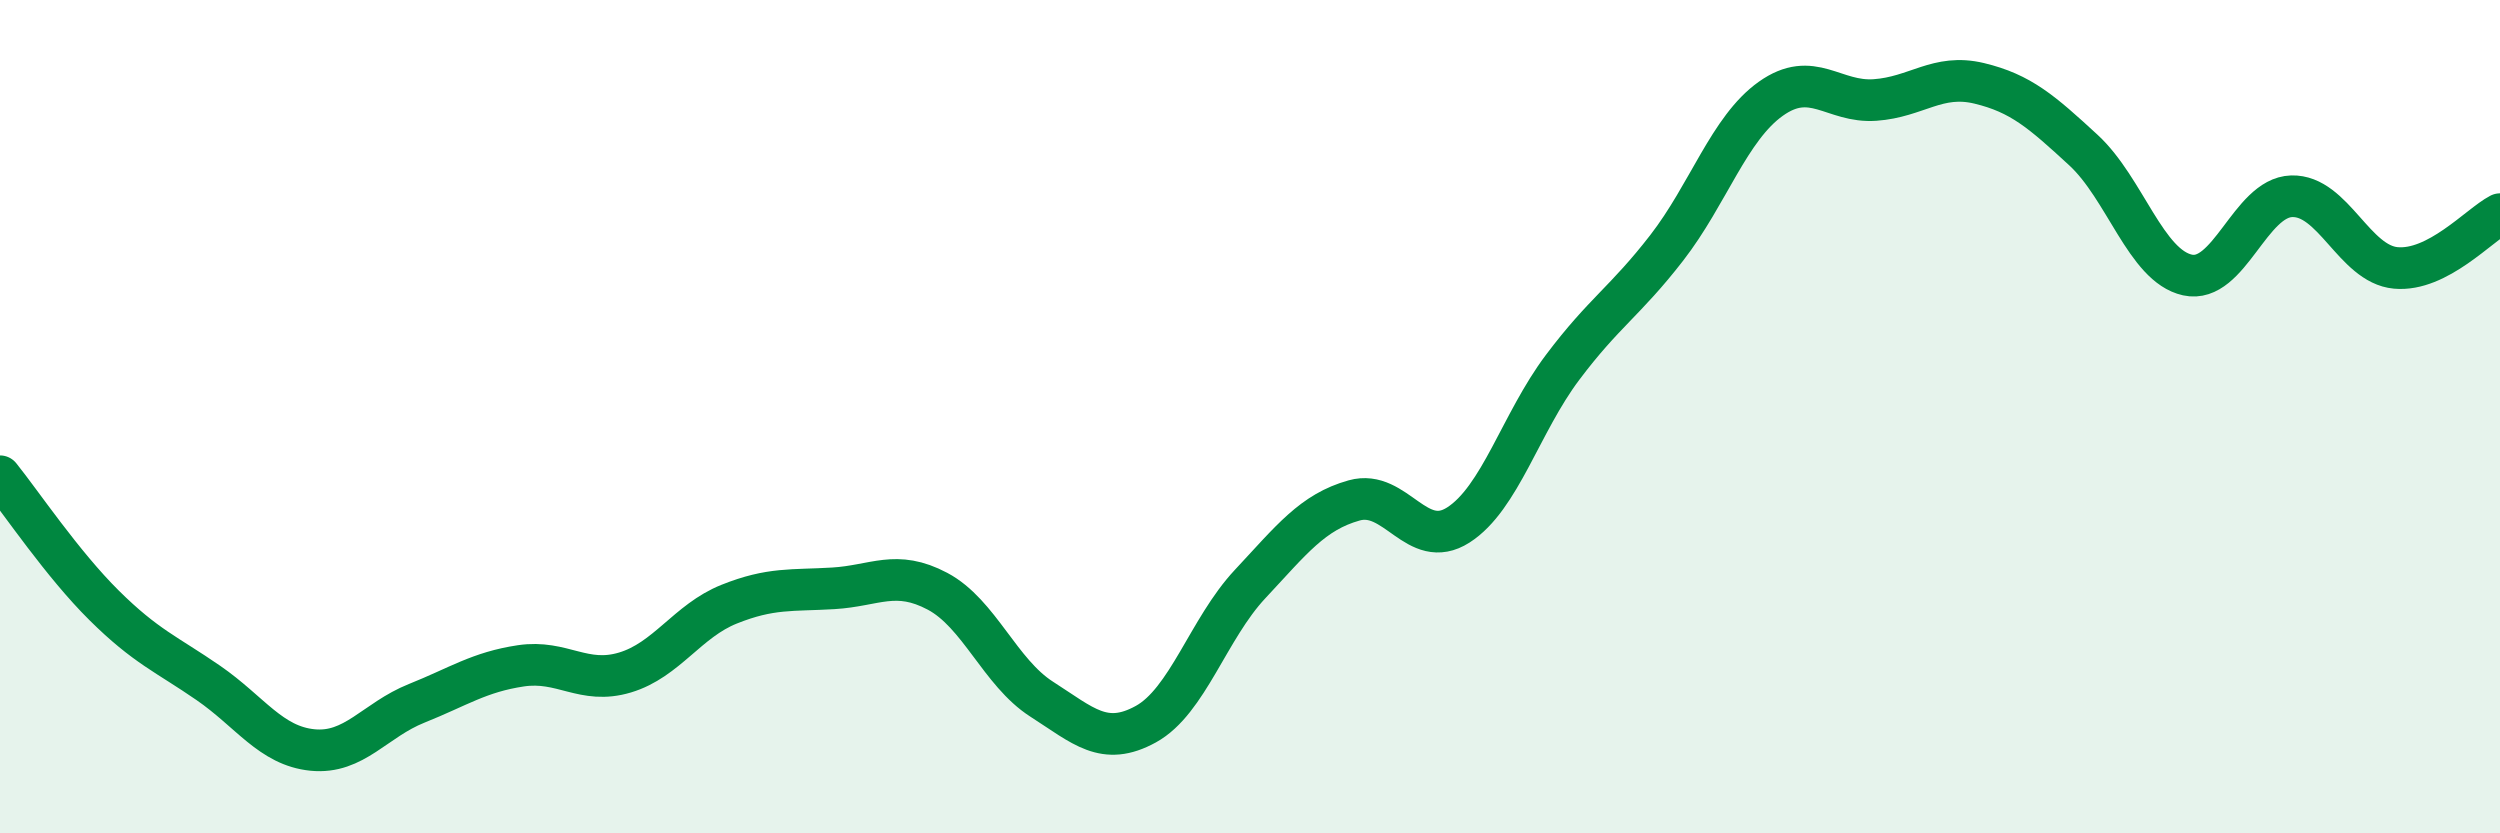 
    <svg width="60" height="20" viewBox="0 0 60 20" xmlns="http://www.w3.org/2000/svg">
      <path
        d="M 0,11.43 C 0.5,12.05 1.5,13.54 2.5,14.53 C 3.5,15.52 4,15.7 5,16.39 C 6,17.08 6.5,17.9 7.5,18 C 8.5,18.1 9,17.28 10,16.88 C 11,16.48 11.5,16.13 12.5,15.98 C 13.5,15.83 14,16.44 15,16.14 C 16,15.84 16.5,14.9 17.5,14.5 C 18.5,14.1 19,14.18 20,14.12 C 21,14.06 21.5,13.66 22.5,14.19 C 23.5,14.72 24,16.14 25,16.78 C 26,17.42 26.5,17.93 27.5,17.38 C 28.5,16.83 29,15.09 30,14.02 C 31,12.95 31.5,12.29 32.5,12.01 C 33.5,11.73 34,13.24 35,12.6 C 36,11.96 36.5,10.15 37.5,8.82 C 38.5,7.49 39,7.24 40,5.95 C 41,4.66 41.5,3.08 42.5,2.37 C 43.5,1.66 44,2.47 45,2.4 C 46,2.33 46.5,1.76 47.5,2 C 48.5,2.24 49,2.68 50,3.6 C 51,4.52 51.5,6.38 52.5,6.6 C 53.5,6.82 54,4.74 55,4.71 C 56,4.68 56.5,6.34 57.5,6.43 C 58.5,6.52 59.5,5.4 60,5.14L60 20L0 20Z"
        fill="#008740"
        opacity="0.1"
        stroke-linecap="round"
        stroke-linejoin="round"
      />
      <path
        d="M 0,11.43 C 0.5,12.05 1.5,13.54 2.5,14.53 C 3.5,15.52 4,15.7 5,16.39 C 6,17.08 6.5,17.9 7.5,18 C 8.5,18.1 9,17.28 10,16.88 C 11,16.48 11.5,16.13 12.5,15.98 C 13.5,15.83 14,16.44 15,16.14 C 16,15.84 16.5,14.9 17.5,14.5 C 18.5,14.1 19,14.18 20,14.12 C 21,14.06 21.5,13.66 22.5,14.19 C 23.5,14.72 24,16.14 25,16.78 C 26,17.42 26.5,17.93 27.5,17.38 C 28.5,16.83 29,15.09 30,14.02 C 31,12.95 31.5,12.29 32.5,12.01 C 33.5,11.73 34,13.24 35,12.6 C 36,11.96 36.5,10.15 37.5,8.82 C 38.5,7.49 39,7.24 40,5.95 C 41,4.66 41.5,3.08 42.5,2.37 C 43.5,1.66 44,2.47 45,2.4 C 46,2.33 46.5,1.76 47.5,2 C 48.5,2.24 49,2.68 50,3.6 C 51,4.52 51.5,6.38 52.5,6.6 C 53.5,6.82 54,4.74 55,4.71 C 56,4.68 56.5,6.34 57.5,6.43 C 58.5,6.52 59.5,5.4 60,5.14"
        stroke="#008740"
        stroke-width="1"
        fill="none"
        stroke-linecap="round"
        stroke-linejoin="round"
      />
    </svg>
  